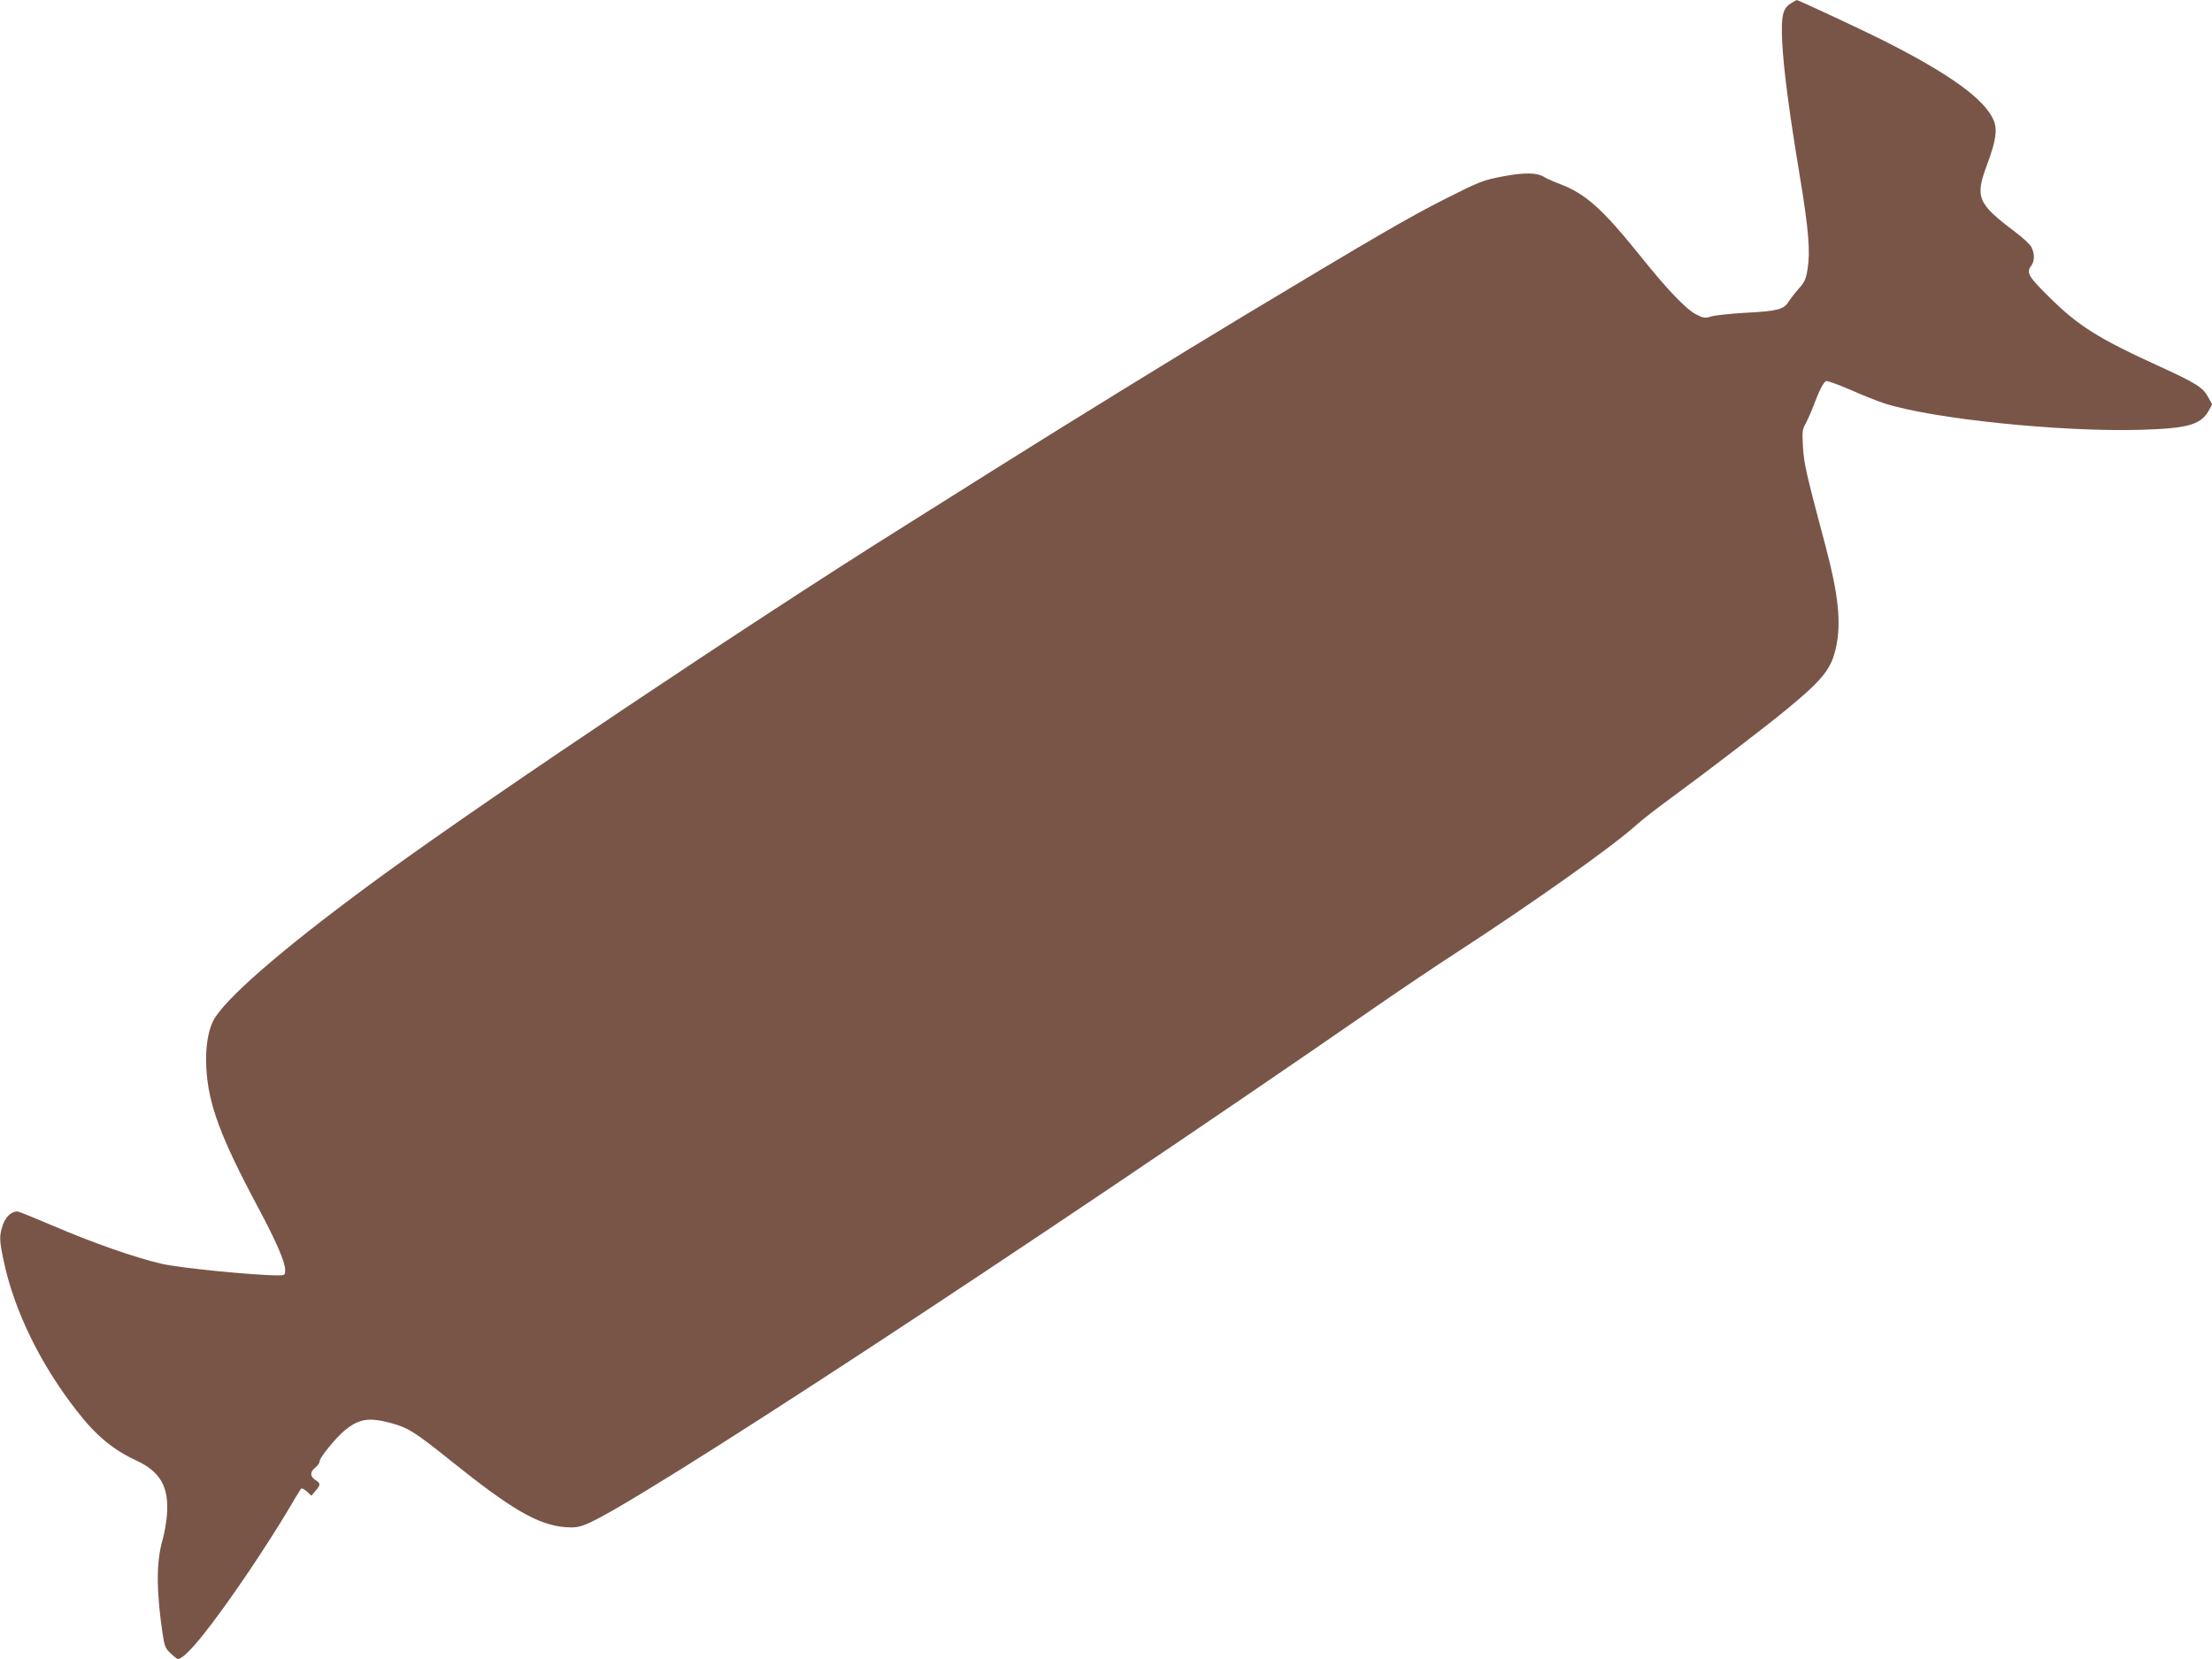 <?xml version="1.0" standalone="no"?>
<!DOCTYPE svg PUBLIC "-//W3C//DTD SVG 20010904//EN"
 "http://www.w3.org/TR/2001/REC-SVG-20010904/DTD/svg10.dtd">
<svg version="1.0" xmlns="http://www.w3.org/2000/svg"
 width="1280pt" height="960pt" viewBox="0 0 1280 960"
 preserveAspectRatio="xMidYMid meet">
<g transform="translate(0,960) scale(0.1,-0.1)"
fill="#795548" stroke="none">
<path d="M10364 9581 c-49 -30 -58 -72 -51 -227 8 -155 41 -408 102 -774 51
-308 61 -436 45 -535 -9 -59 -17 -77 -51 -115 -22 -25 -49 -60 -60 -77 -28
-44 -64 -53 -249 -63 -85 -5 -173 -14 -196 -21 -37 -11 -46 -10 -86 10 -58 28
-167 141 -327 341 -218 271 -316 359 -464 415 -37 14 -78 32 -90 40 -42 27
-116 28 -242 4 -114 -22 -131 -28 -340 -134 -200 -101 -400 -217 -1150 -668
-369 -222 -1030 -629 -1445 -890 -201 -127 -450 -283 -555 -349 -870 -546
-2346 -1534 -2975 -1991 -536 -390 -890 -690 -984 -833 -40 -61 -59 -168 -52
-294 11 -209 82 -401 301 -810 105 -197 155 -313 155 -359 0 -30 -2 -31 -42
-31 -137 0 -572 43 -673 67 -154 36 -395 120 -626 219 -108 46 -202 84 -208
84 -36 0 -69 -32 -85 -79 -21 -64 -20 -87 5 -206 60 -287 212 -599 424 -870
112 -144 209 -224 345 -287 138 -64 189 -154 176 -313 -3 -44 -15 -111 -26
-148 -36 -128 -36 -290 1 -542 11 -71 16 -84 46 -112 19 -18 38 -33 42 -33 45
0 196 188 420 520 76 113 170 261 211 330 40 69 77 129 81 134 5 6 19 0 35
-15 l26 -24 24 28 c30 35 30 43 -1 63 -32 21 -32 47 0 72 14 11 25 28 25 38 0
20 96 137 145 177 82 67 139 76 261 44 103 -27 142 -51 349 -217 355 -285 508
-374 665 -387 51 -4 77 -1 120 16 261 98 2578 1617 4580 3001 140 97 347 236
460 309 446 290 907 617 1040 738 30 28 125 101 210 163 207 152 554 418 661
507 212 175 257 234 284 360 30 140 13 303 -60 578 -114 428 -126 481 -132
578 -5 89 -4 102 16 136 11 22 32 68 45 103 35 93 58 136 73 143 8 2 70 -20
139 -50 69 -31 158 -66 198 -79 273 -89 1024 -167 1486 -153 269 8 345 29 390
109 l21 38 -23 42 c-31 57 -70 81 -293 183 -344 157 -461 231 -627 396 -123
121 -134 142 -103 183 19 25 19 69 0 106 -8 16 -52 57 -98 91 -216 163 -230
198 -156 393 48 130 58 195 36 249 -51 122 -253 268 -637 462 -136 68 -494
235 -504 235 -1 0 -15 -9 -32 -19z"/>
</g>
</svg>
